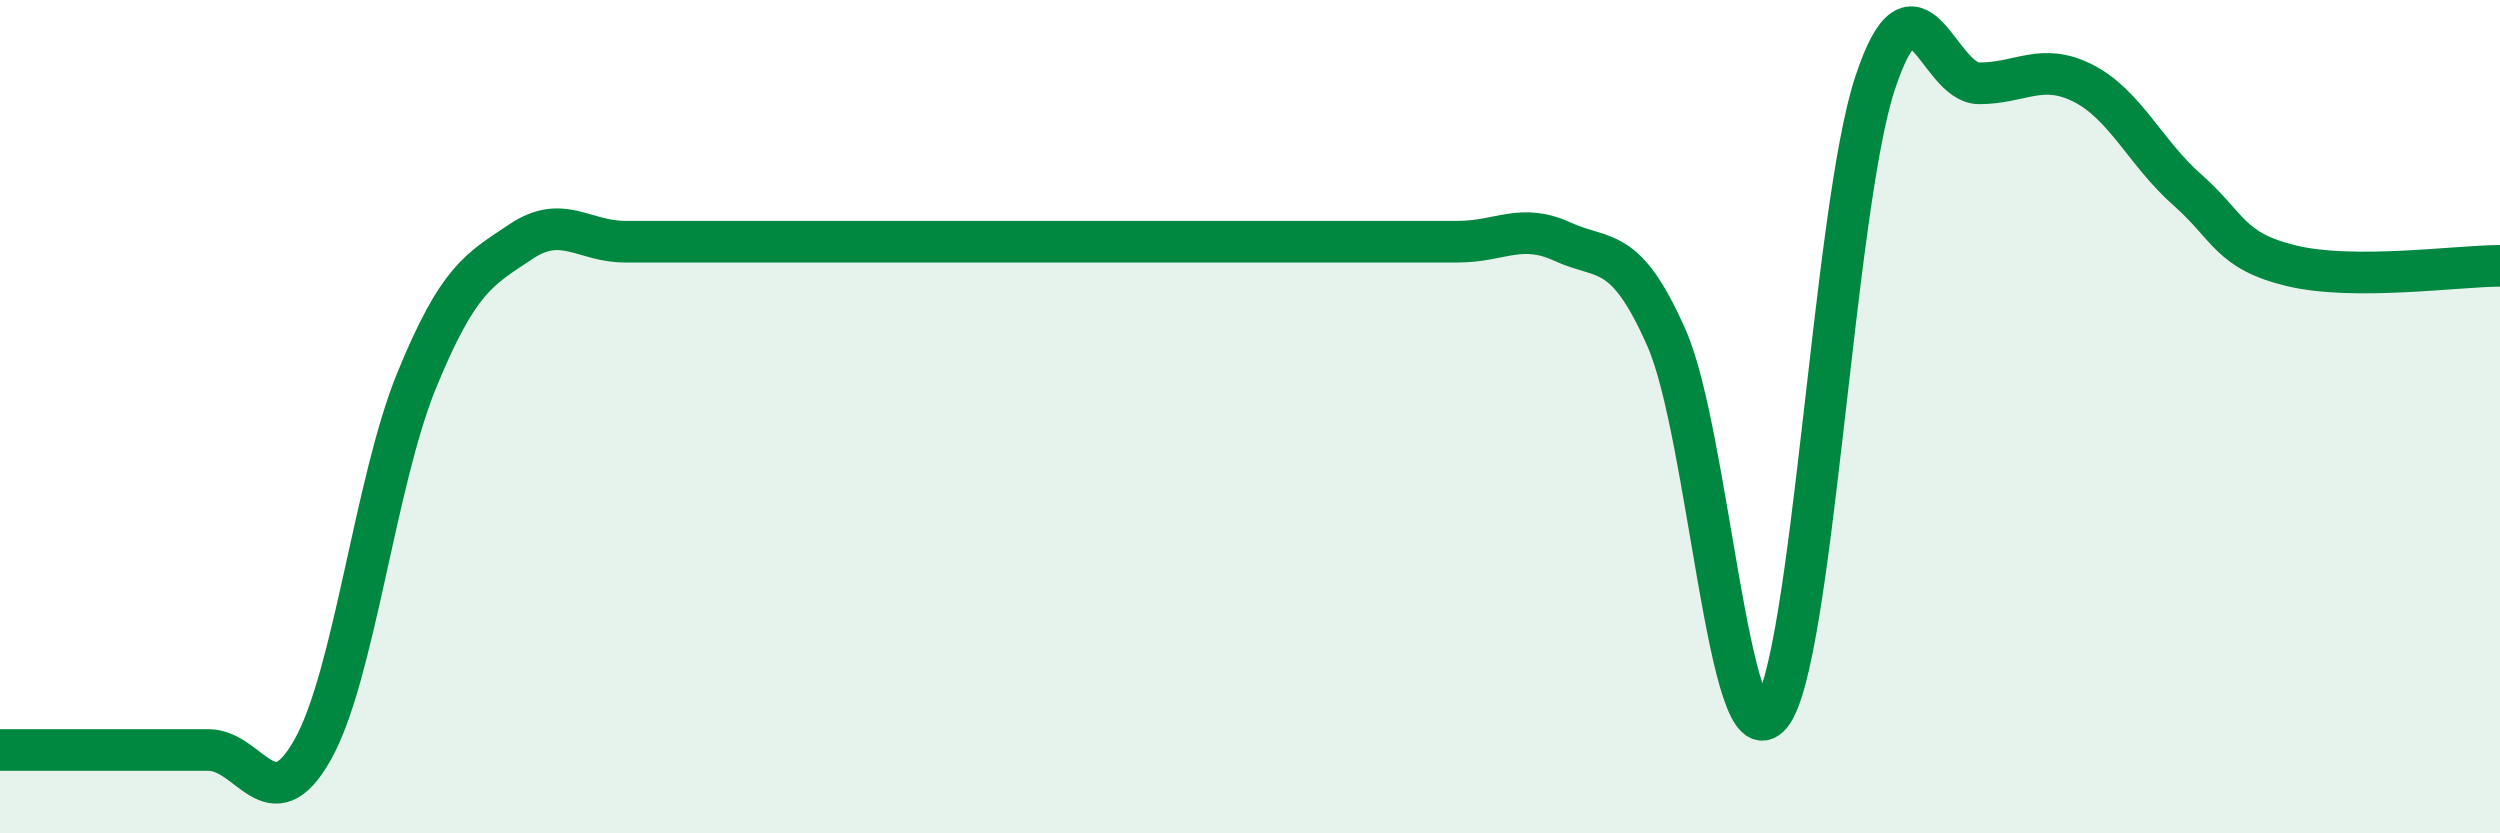 
    <svg width="60" height="20" viewBox="0 0 60 20" xmlns="http://www.w3.org/2000/svg">
      <path
        d="M 0,18 C 0.5,18 1.5,18 2.5,18 C 3.5,18 4,18 5,18 C 6,18 6.5,19.77 7.5,18 C 8.5,16.23 9,11.57 10,9.13 C 11,6.69 11.5,6.47 12.5,5.8 C 13.5,5.13 14,5.8 15,5.8 C 16,5.8 16.5,5.8 17.5,5.8 C 18.5,5.8 19,5.8 20,5.8 C 21,5.8 21.5,5.8 22.5,5.8 C 23.5,5.8 24,5.8 25,5.8 C 26,5.8 26.5,5.8 27.5,5.8 C 28.5,5.8 29,5.8 30,5.8 C 31,5.8 31.5,5.8 32.5,5.8 C 33.5,5.8 34,5.8 35,5.8 C 36,5.8 36.5,5.34 37.5,5.8 C 38.5,6.26 39,5.85 40,8.12 C 41,10.39 41.5,18.37 42.5,17.15 C 43.5,15.93 44,5.03 45,2 C 46,-1.03 46.5,2 47.5,2 C 48.5,2 49,1.49 50,2 C 51,2.51 51.5,3.68 52.5,4.56 C 53.5,5.44 53.5,6.02 55,6.38 C 56.5,6.74 59,6.38 60,6.38L60 20L0 20Z"
        fill="#008740"
        opacity="0.1"
        stroke-linecap="round"
        stroke-linejoin="round"
      />
      <path
        d="M 0,18 C 0.5,18 1.5,18 2.5,18 C 3.5,18 4,18 5,18 C 6,18 6.5,19.77 7.5,18 C 8.5,16.23 9,11.57 10,9.13 C 11,6.69 11.5,6.47 12.5,5.8 C 13.5,5.13 14,5.8 15,5.8 C 16,5.8 16.5,5.8 17.5,5.8 C 18.5,5.8 19,5.8 20,5.8 C 21,5.8 21.5,5.8 22.5,5.8 C 23.5,5.8 24,5.8 25,5.8 C 26,5.8 26.5,5.8 27.5,5.8 C 28.5,5.8 29,5.8 30,5.8 C 31,5.8 31.5,5.8 32.5,5.8 C 33.5,5.8 34,5.8 35,5.8 C 36,5.8 36.5,5.34 37.5,5.8 C 38.5,6.26 39,5.85 40,8.12 C 41,10.39 41.5,18.37 42.5,17.15 C 43.5,15.93 44,5.03 45,2 C 46,-1.03 46.5,2 47.5,2 C 48.5,2 49,1.49 50,2 C 51,2.51 51.5,3.68 52.5,4.56 C 53.5,5.44 53.5,6.02 55,6.38 C 56.5,6.74 59,6.38 60,6.38"
        stroke="#008740"
        stroke-width="1"
        fill="none"
        stroke-linecap="round"
        stroke-linejoin="round"
      />
    </svg>
  